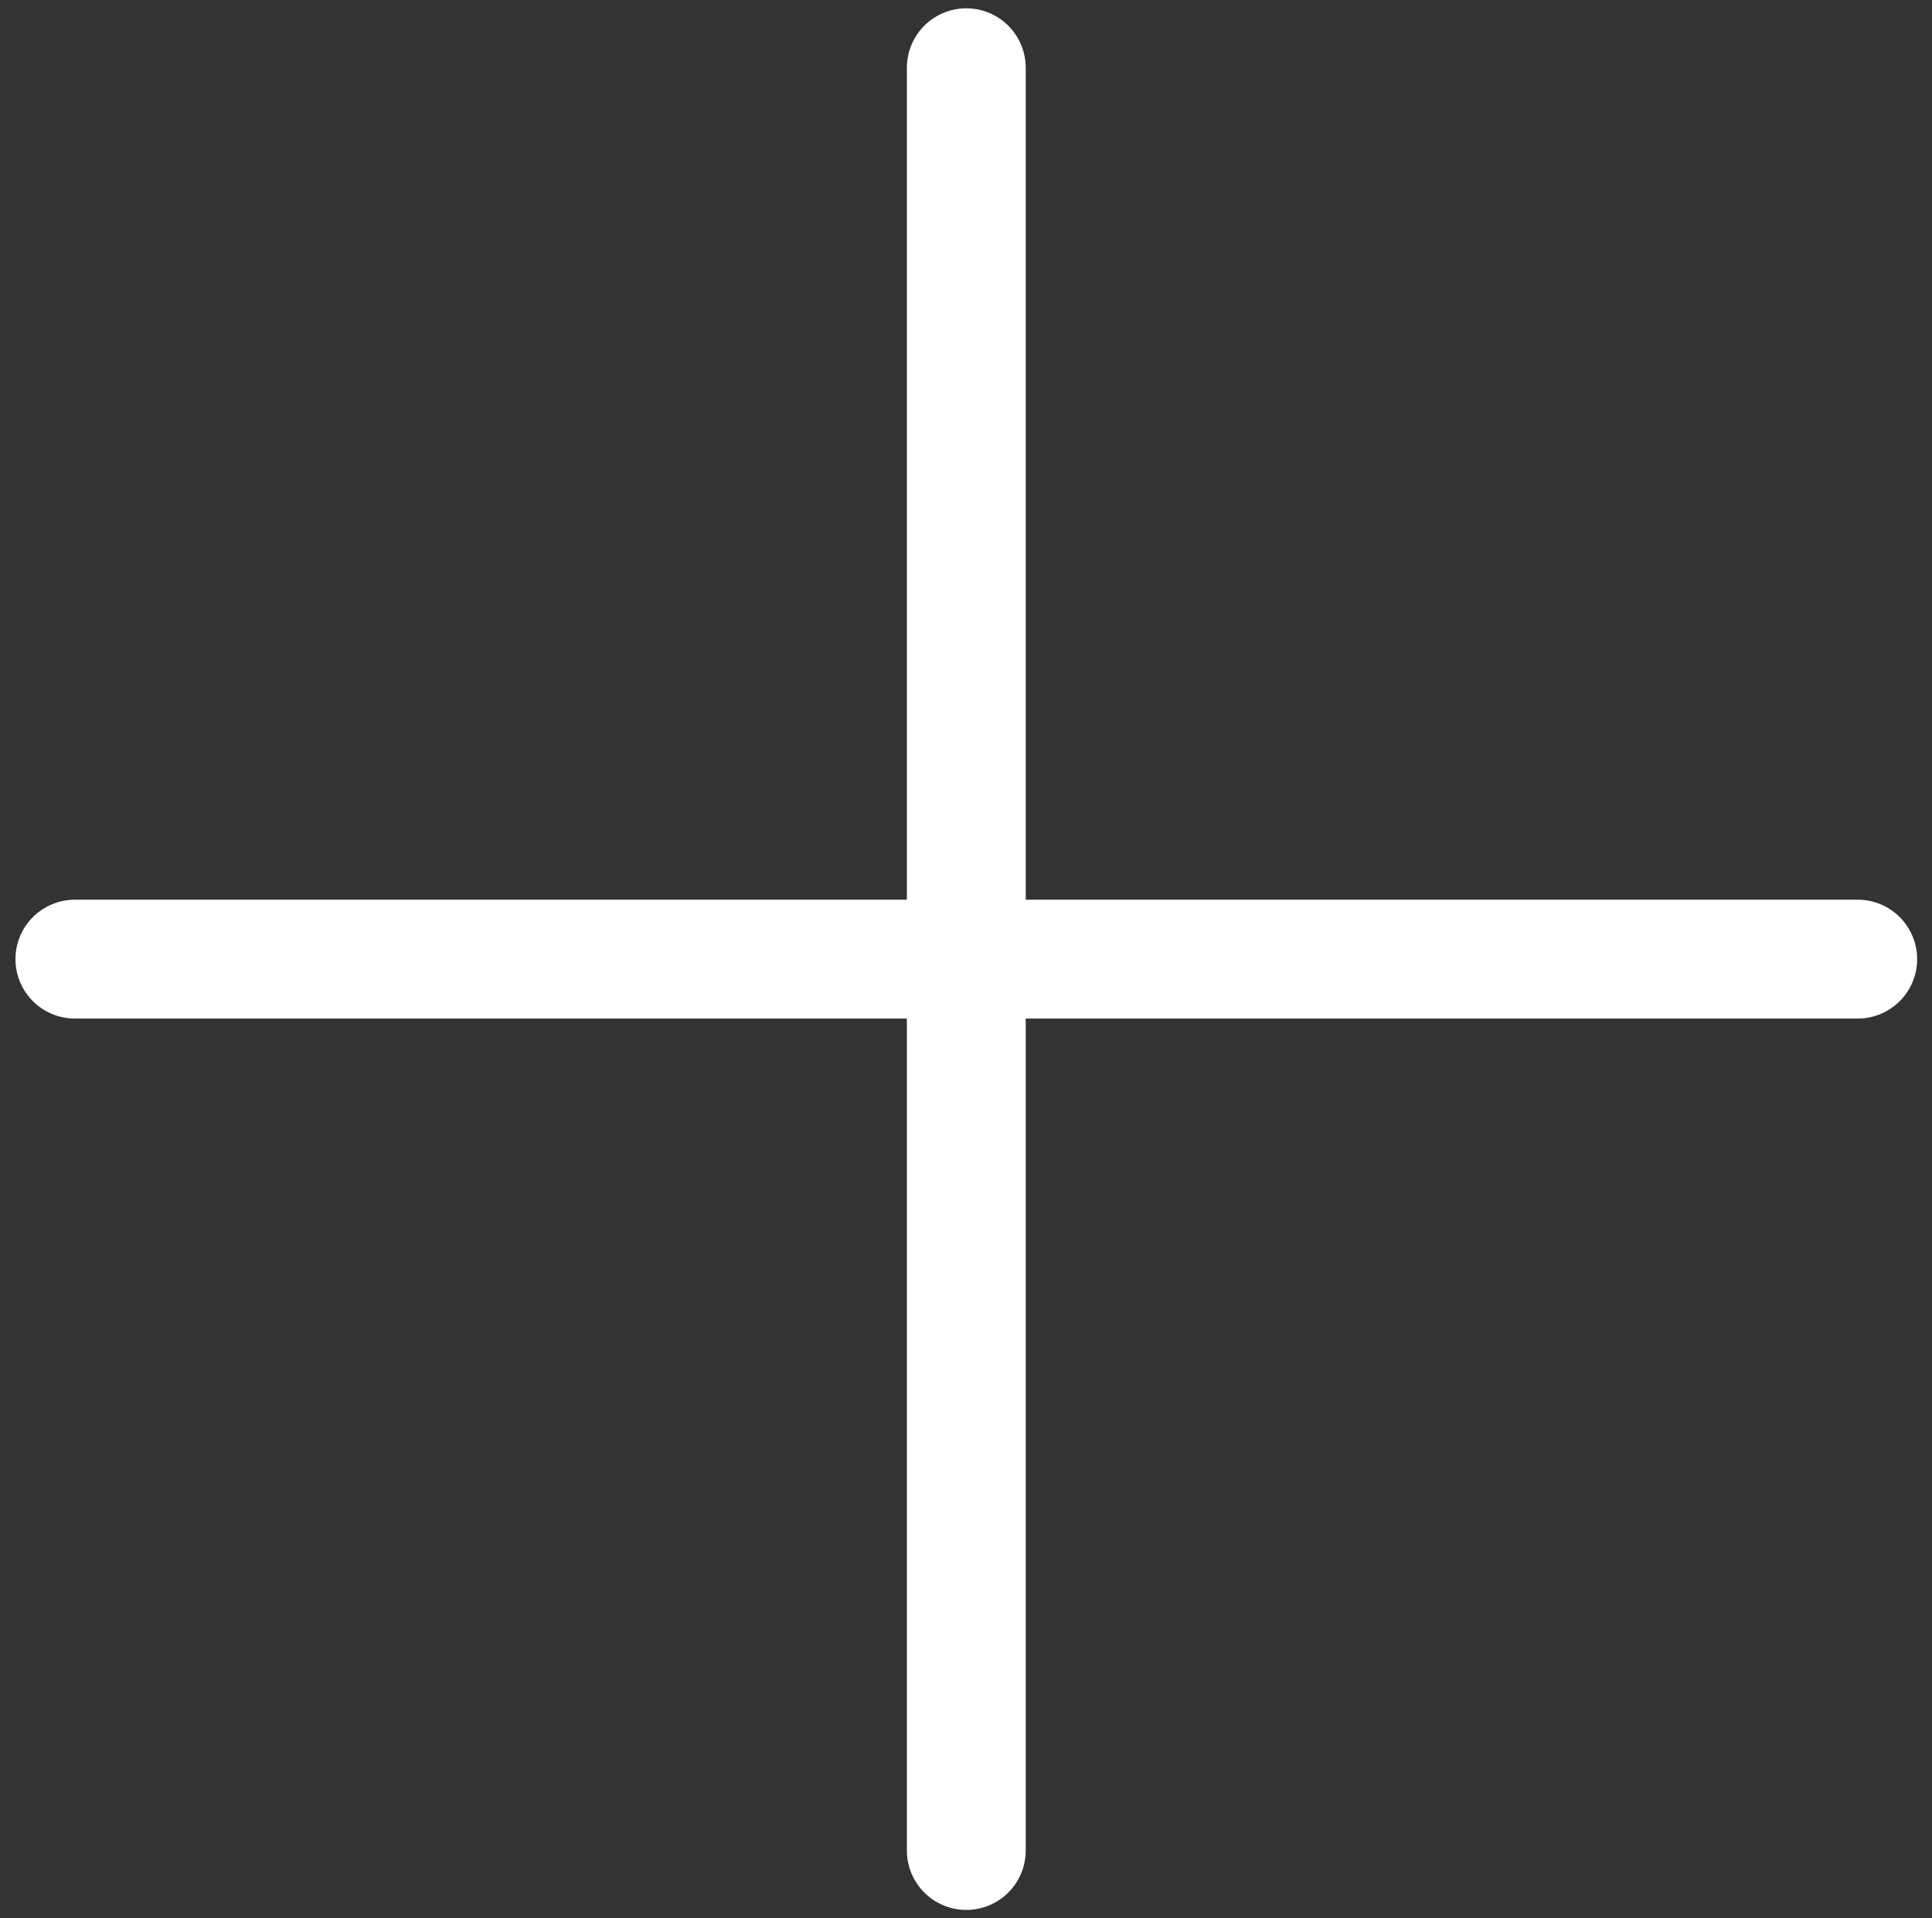 <svg id="Layer_1" data-name="Layer 1" xmlns="http://www.w3.org/2000/svg" viewBox="0 0 32.51 32.28"><rect x="0" y="0" width="32.51" height="32.28" fill="#333333" stroke="none"/><defs><style>.cls-1{fill:none;stroke:#fff;stroke-linecap:round;stroke-linejoin:round;stroke-width:2px;}</style></defs><title>Artboard 26</title><line class="cls-1" x1="16.26" y1="1.14" x2="16.26" y2="31.14"/><line class="cls-1" x1="1.26" y1="16.14" x2="31.26" y2="16.14"/></svg>